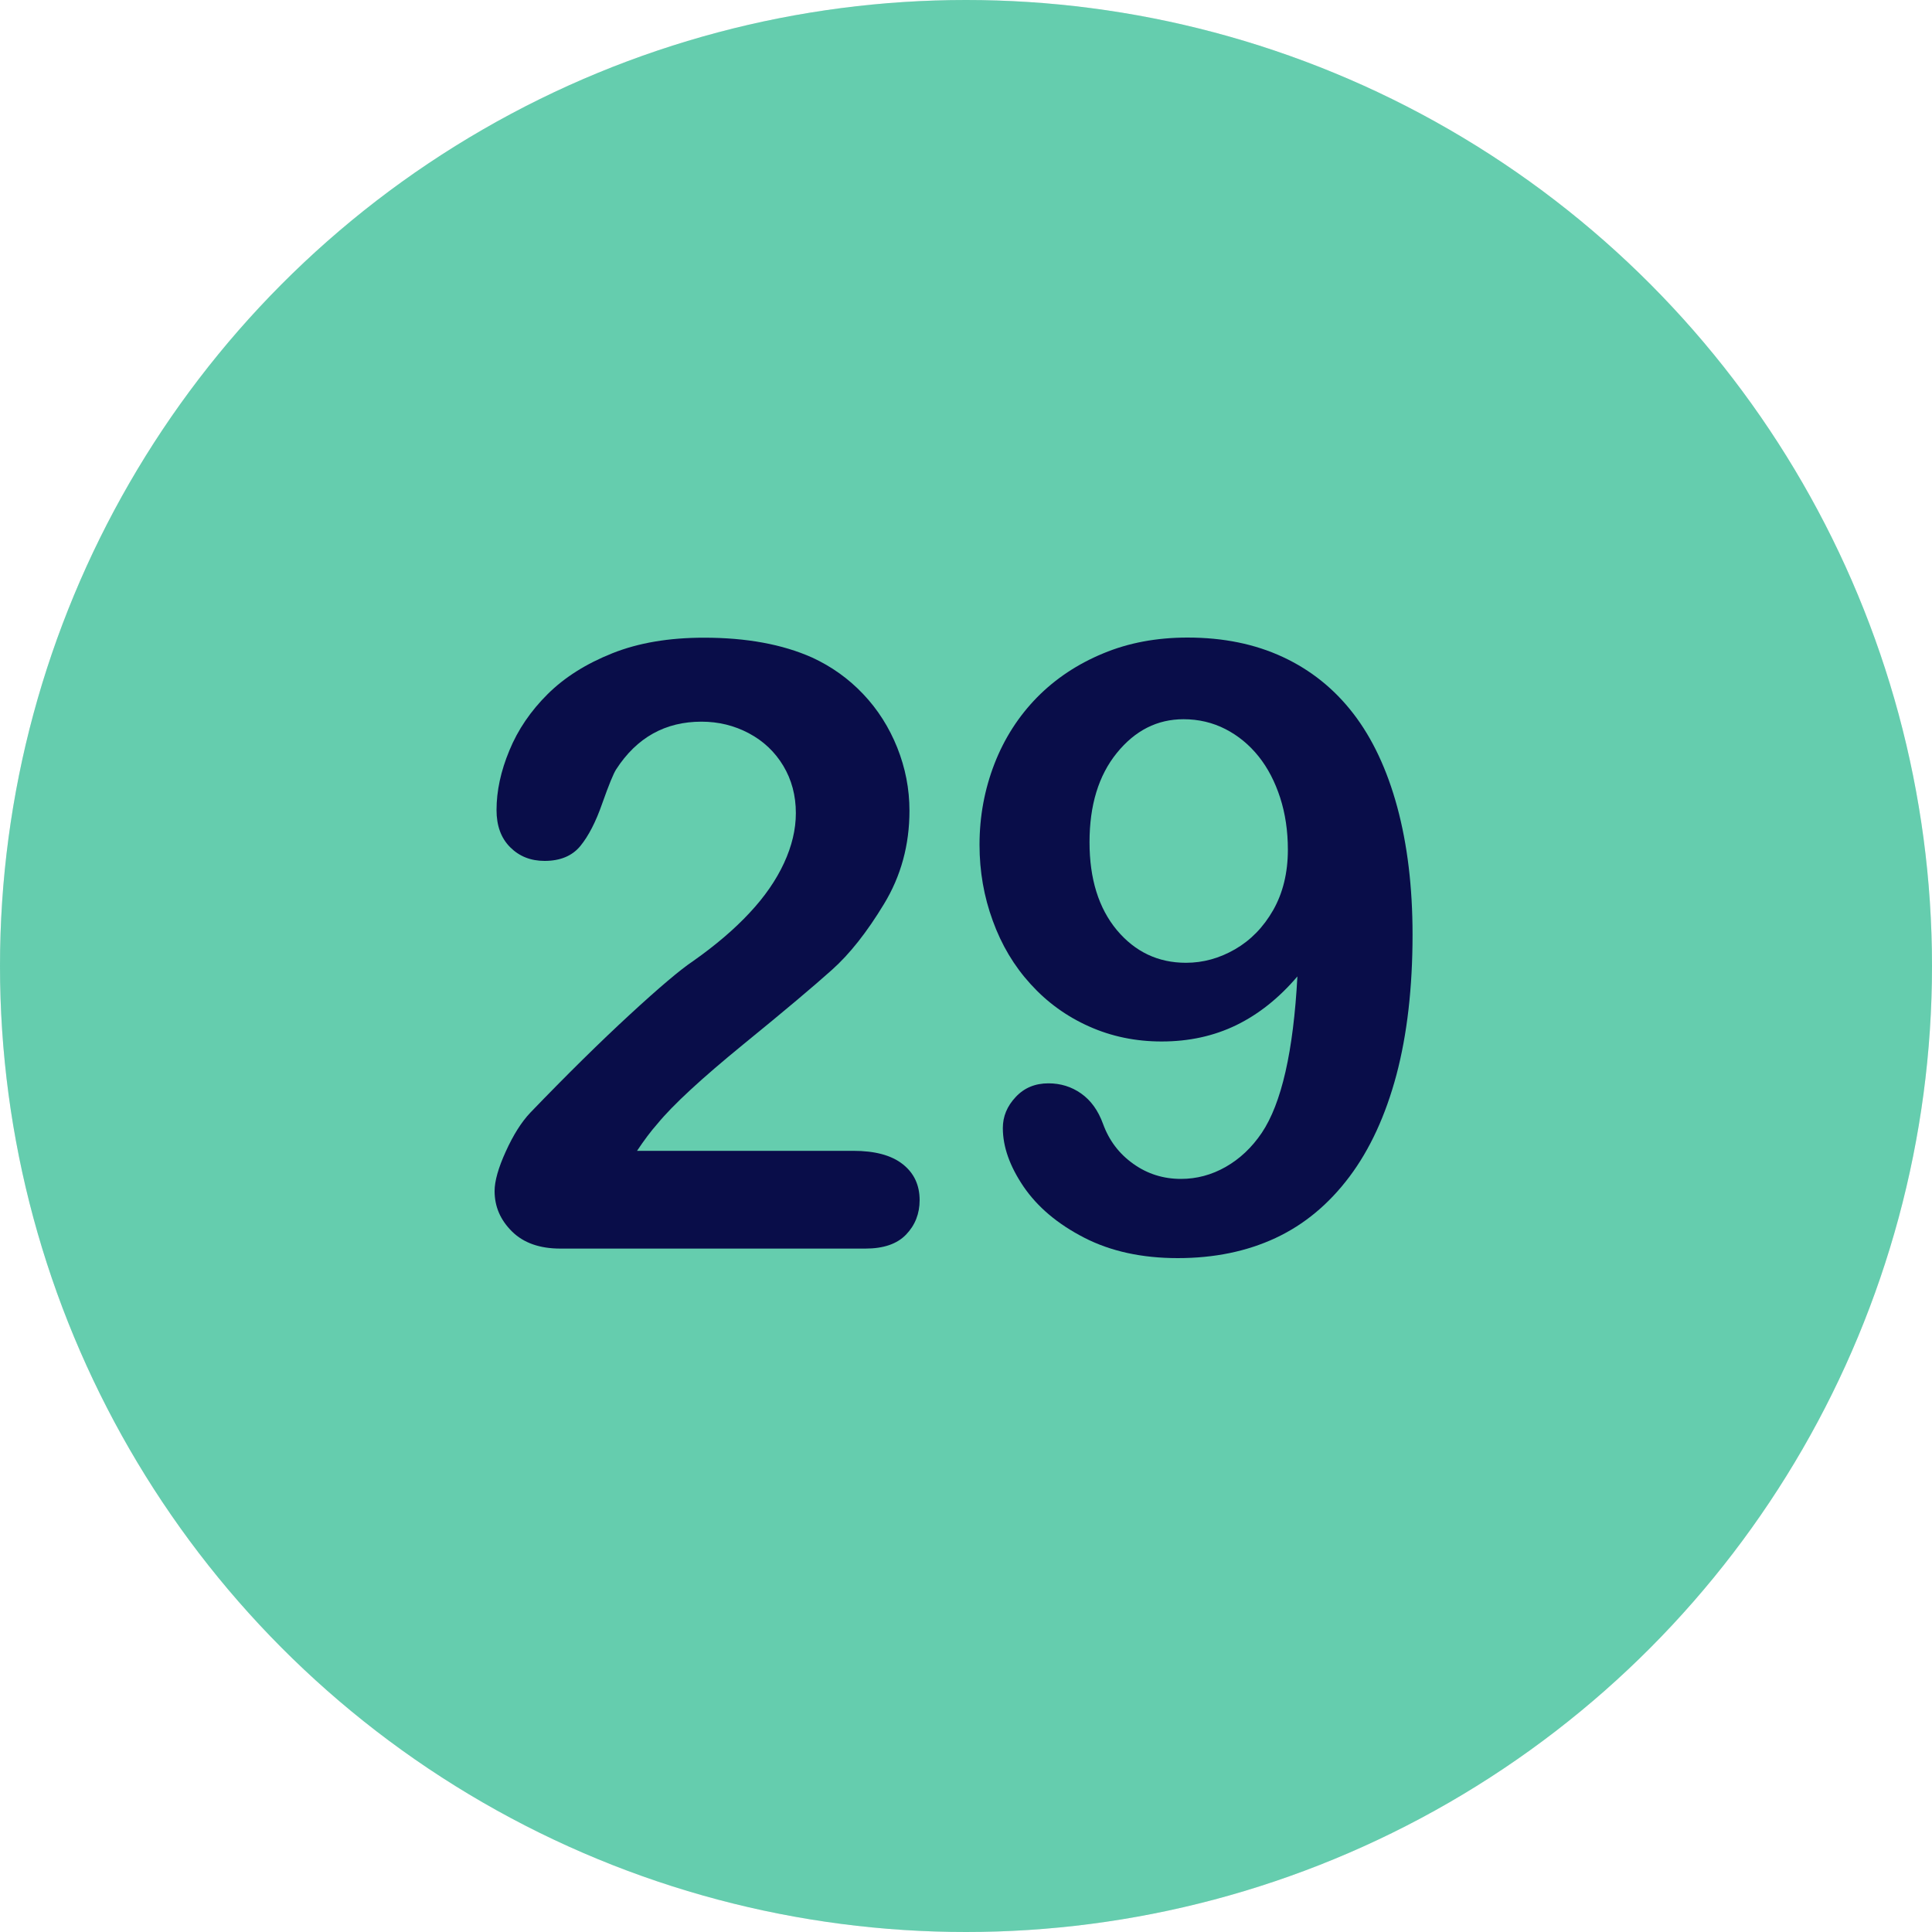 <svg xmlns="http://www.w3.org/2000/svg" xmlns:xlink="http://www.w3.org/1999/xlink" id="Layer_1" x="0px" y="0px" viewBox="0 0 1500 1500" style="enable-background:new 0 0 1500 1500;" xml:space="preserve"><style type="text/css">	.st0{fill:#E5E7EB;}	.st1{fill:#65CDAE;}	.st2{fill:#090D49;}</style><circle class="st0" cx="750" cy="750" r="750"></circle><circle class="st1" cx="750" cy="750" r="750"></circle><g>	<path class="st2" d="M494.6,893.5h167.9c16.7,0,29.5,3.4,38.3,10.3c8.8,6.9,13.2,16.2,13.2,28c0,10.5-3.5,19.4-10.5,26.7   c-7,7.3-17.5,10.9-31.7,10.9H435.1c-16.1,0-28.6-4.4-37.6-13.3c-9-8.9-13.5-19.3-13.5-31.4c0-7.7,2.9-18,8.7-30.7   c5.8-12.8,12.1-22.8,19-30.1c28.5-29.6,54.2-54.9,77.2-76.1c22.9-21.1,39.3-35,49.2-41.6c17.6-12.4,32.2-24.9,43.9-37.5   c11.7-12.5,20.6-25.4,26.7-38.6c6.1-13.2,9.2-26.1,9.2-38.8c0-13.7-3.3-26-9.8-36.8c-6.5-10.8-15.4-19.2-26.7-25.2   c-11.3-6-23.5-9-36.8-9c-28.1,0-50.2,12.3-66.2,37c-2.1,3.2-5.7,12-10.8,26.4c-5,14.4-10.7,25.4-17,33.1   c-6.3,7.7-15.6,11.6-27.8,11.6c-10.7,0-19.6-3.5-26.7-10.6s-10.6-16.7-10.6-28.9c0-14.8,3.3-30.2,10-46.3   c6.6-16.1,16.6-30.7,29.7-43.7c13.2-13.1,29.9-23.6,50.2-31.7s44-12.1,71.2-12.1c32.8,0,60.8,5.1,83.9,15.4   c15,6.9,28.2,16.3,39.6,28.3c11.4,12,20.2,25.9,26.5,41.6c6.3,15.8,9.5,32.1,9.5,49c0,26.6-6.6,50.8-19.8,72.5   c-13.2,21.8-26.6,38.8-40.4,51.1c-13.7,12.3-36.7,31.7-69,58c-32.3,26.4-54.4,46.8-66.4,61.4C505.2,878.4,500,885.4,494.6,893.5z"></path>	<path class="st2" d="M1007.3,758.1c-14.2,16.7-30,29.3-47.4,37.8c-17.5,8.5-36.8,12.7-58,12.7c-20.2,0-39-3.9-56.4-11.7   c-17.5-7.8-32.6-18.8-45.3-32.8c-12.8-14-22.6-30.4-29.4-49.2c-6.9-18.8-10.3-38.4-10.3-59c0-22.1,3.9-43,11.6-62.9   c7.7-19.8,18.8-37,33.1-51.6c14.4-14.6,31.5-25.9,51.3-34.1C876.1,499.1,898,495,922,495c27.7,0,52.3,5,74,15.1   c21.7,10.1,39.9,24.7,54.7,43.9c14.8,19.2,26.2,43.4,34.1,72.5c7.9,29.2,11.9,62.2,11.9,99.1c0,41.2-4.2,77.5-12.5,108.9   c-8.4,31.4-20.5,57.8-36.5,79.1c-16,21.3-35.1,37.2-57.4,47.6c-22.3,10.4-47.6,15.6-75.9,15.6c-27.9,0-52.1-5.3-72.7-15.9   c-20.6-10.6-36.2-23.8-47-39.6c-10.7-15.8-16.1-30.9-16.1-45.5c0-9,3.3-17,10-24.1c6.6-7.1,15.1-10.6,25.4-10.6   c9.4,0,17.9,2.6,25.4,7.9c7.5,5.3,13.2,13.1,17,23.6c4.7,12.9,12.5,23.2,23.5,31c10.9,7.8,23.3,11.7,37,11.7   c12.2,0,23.8-3.1,34.7-9.3c10.9-6.2,20.3-15,28-26.4C995,856.7,1004.2,816.2,1007.3,758.1z M999.9,659.7c0-14.6-2-28-6-40.4   c-4-12.3-9.5-23-16.7-32c-7.2-9-15.8-16.1-25.7-21.2s-20.9-7.7-32.6-7.7c-20.4,0-37.6,8.7-51.8,26.2   c-14.2,17.5-21.2,40.6-21.2,69.3c0,28.5,7.1,51.2,21.2,68.2c14.2,16.9,32,25.4,53.7,25.4c13.3,0,26-3.5,38.1-10.5   c12.1-7,22-17.1,29.6-30.4C996,693.4,999.9,677.7,999.9,659.7z"></path></g></svg>